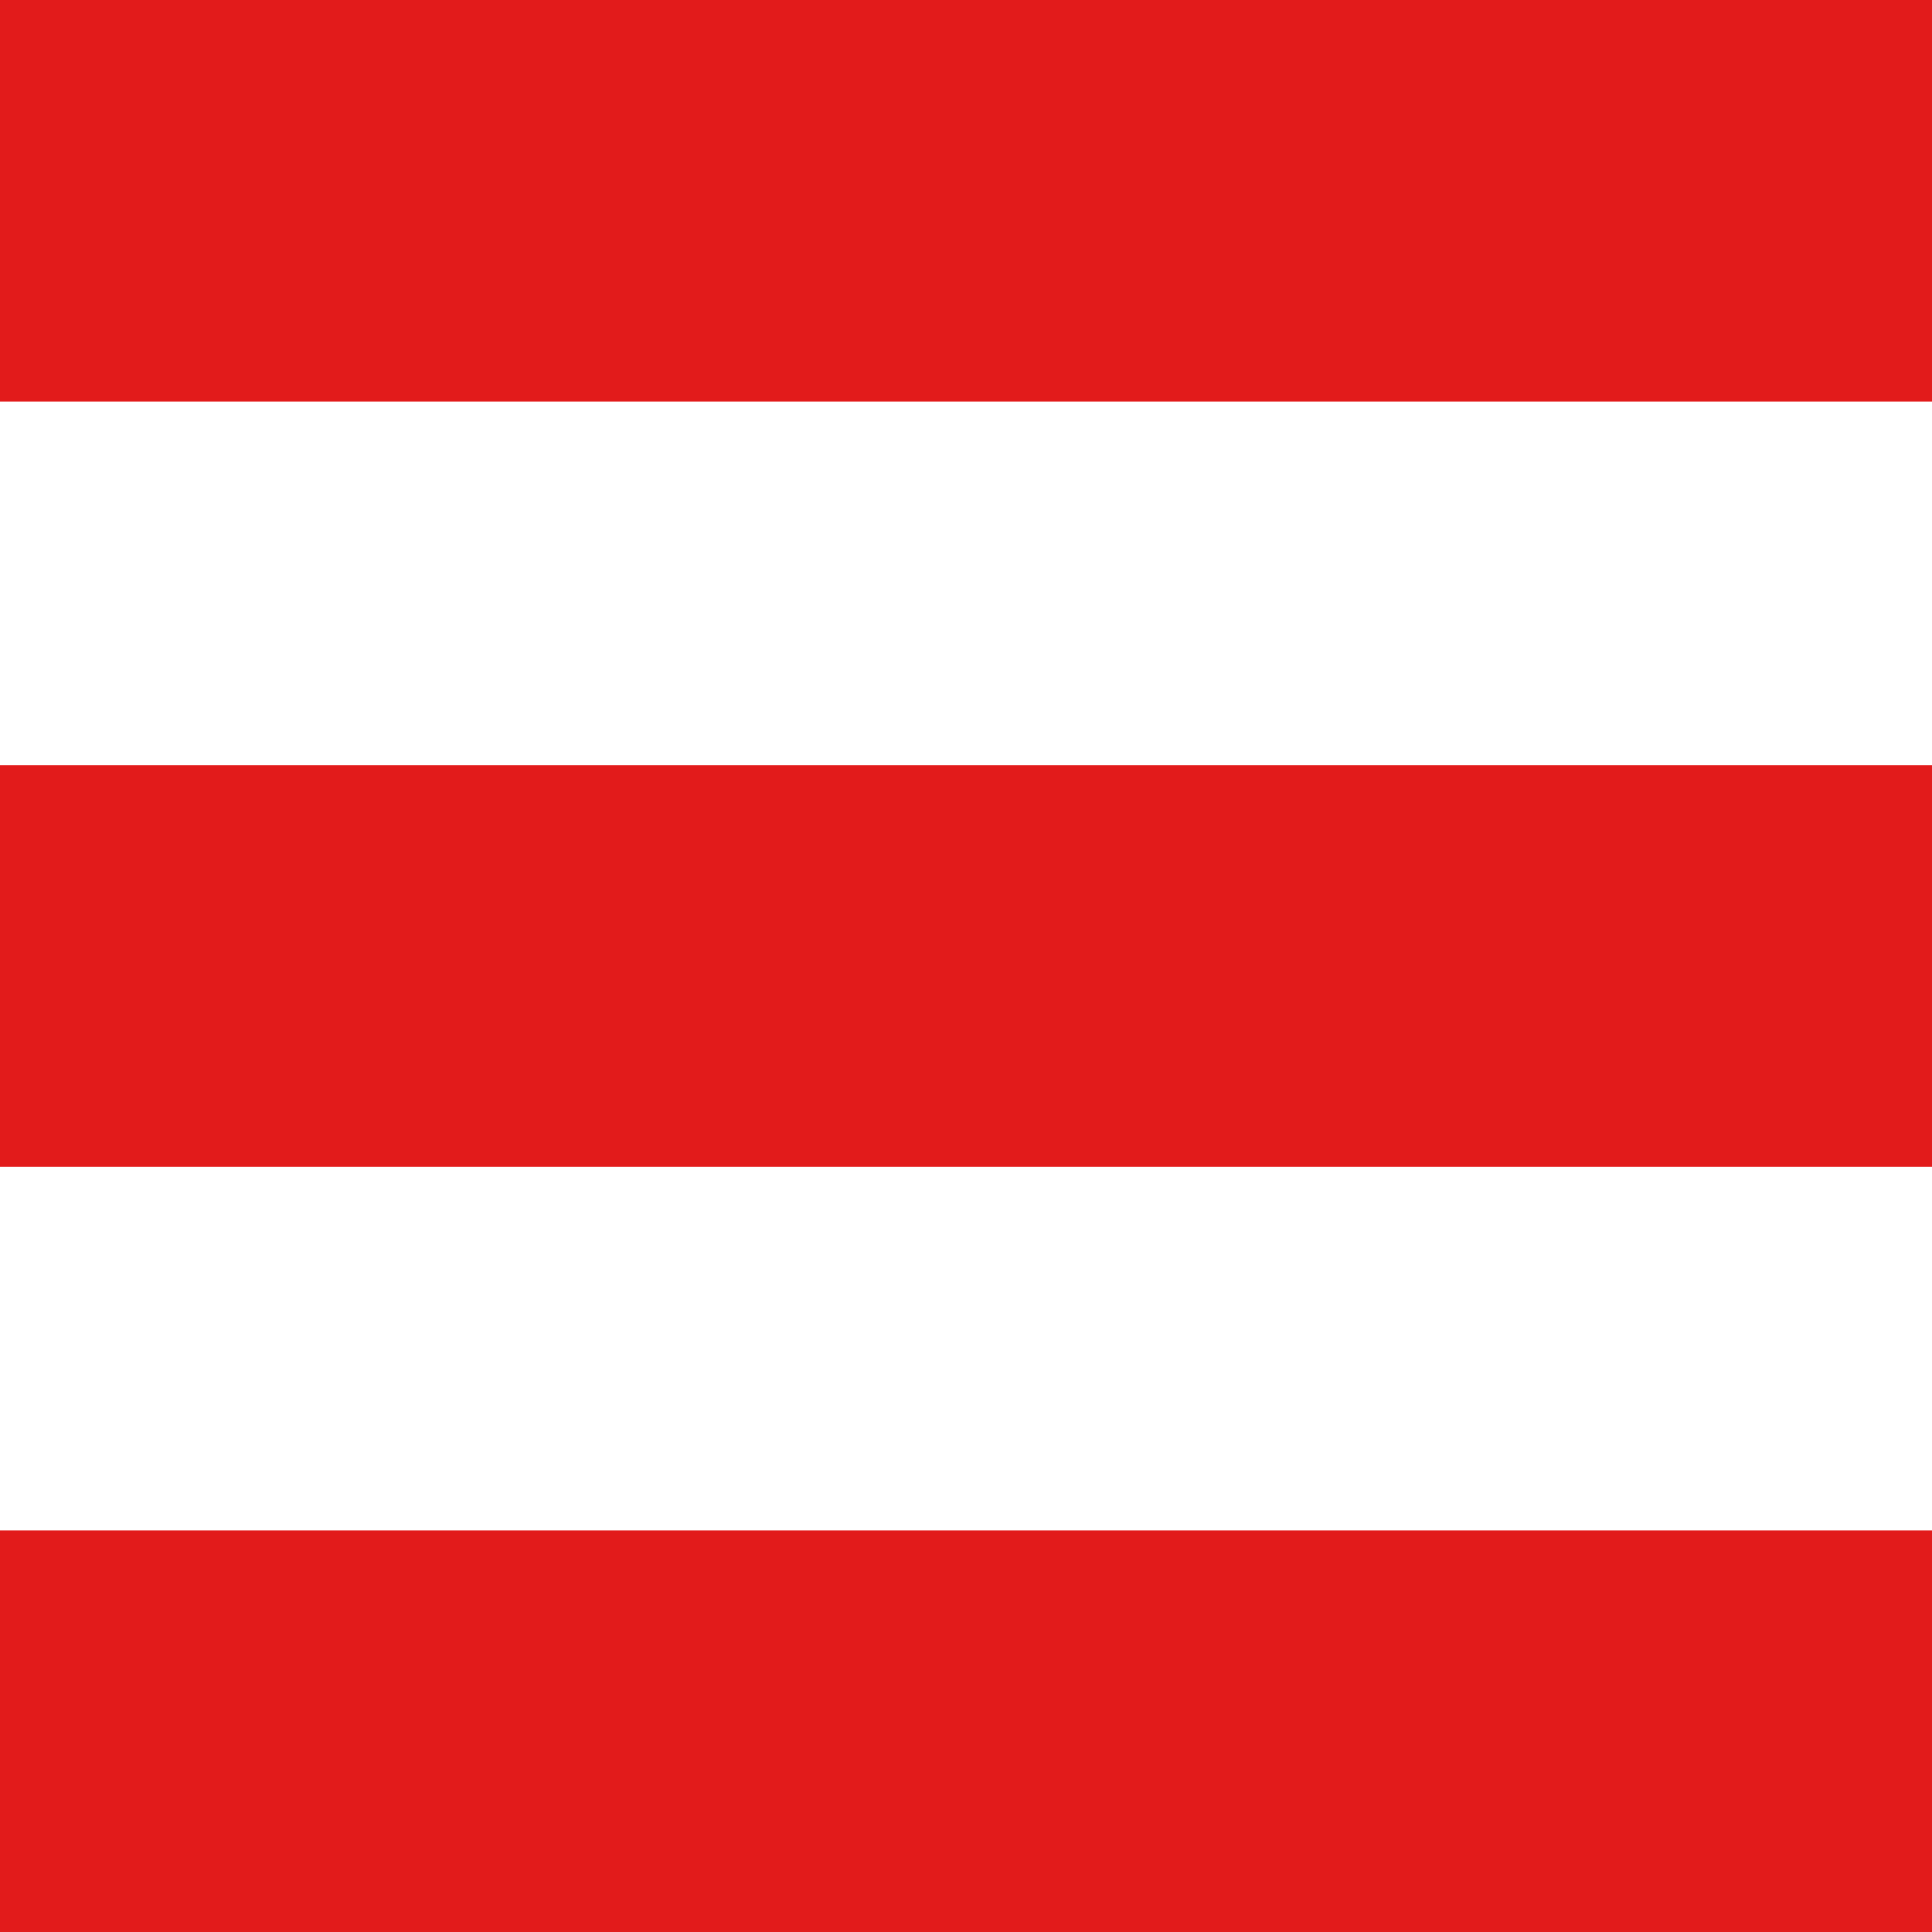 <?xml version="1.0" encoding="iso-8859-1"?>
<!-- Uploaded to: SVG Repo, www.svgrepo.com, Generator: SVG Repo Mixer Tools -->
<svg version="1.1" id="Layer_1" xmlns="http://www.w3.org/2000/svg" xmlns:xlink="http://www.w3.org/1999/xlink" 
	 viewBox="0 0 512 512" xml:space="preserve">
<g>
	<rect style="fill:#E21B1B;" width="512" height="106.416"/>
	<rect y="202.792" style="fill:#E21B1B;" width="512" height="106.416"/>
	<rect y="405.584" style="fill:#E21B1B;" width="512" height="106.416"/>
</g>
</svg>